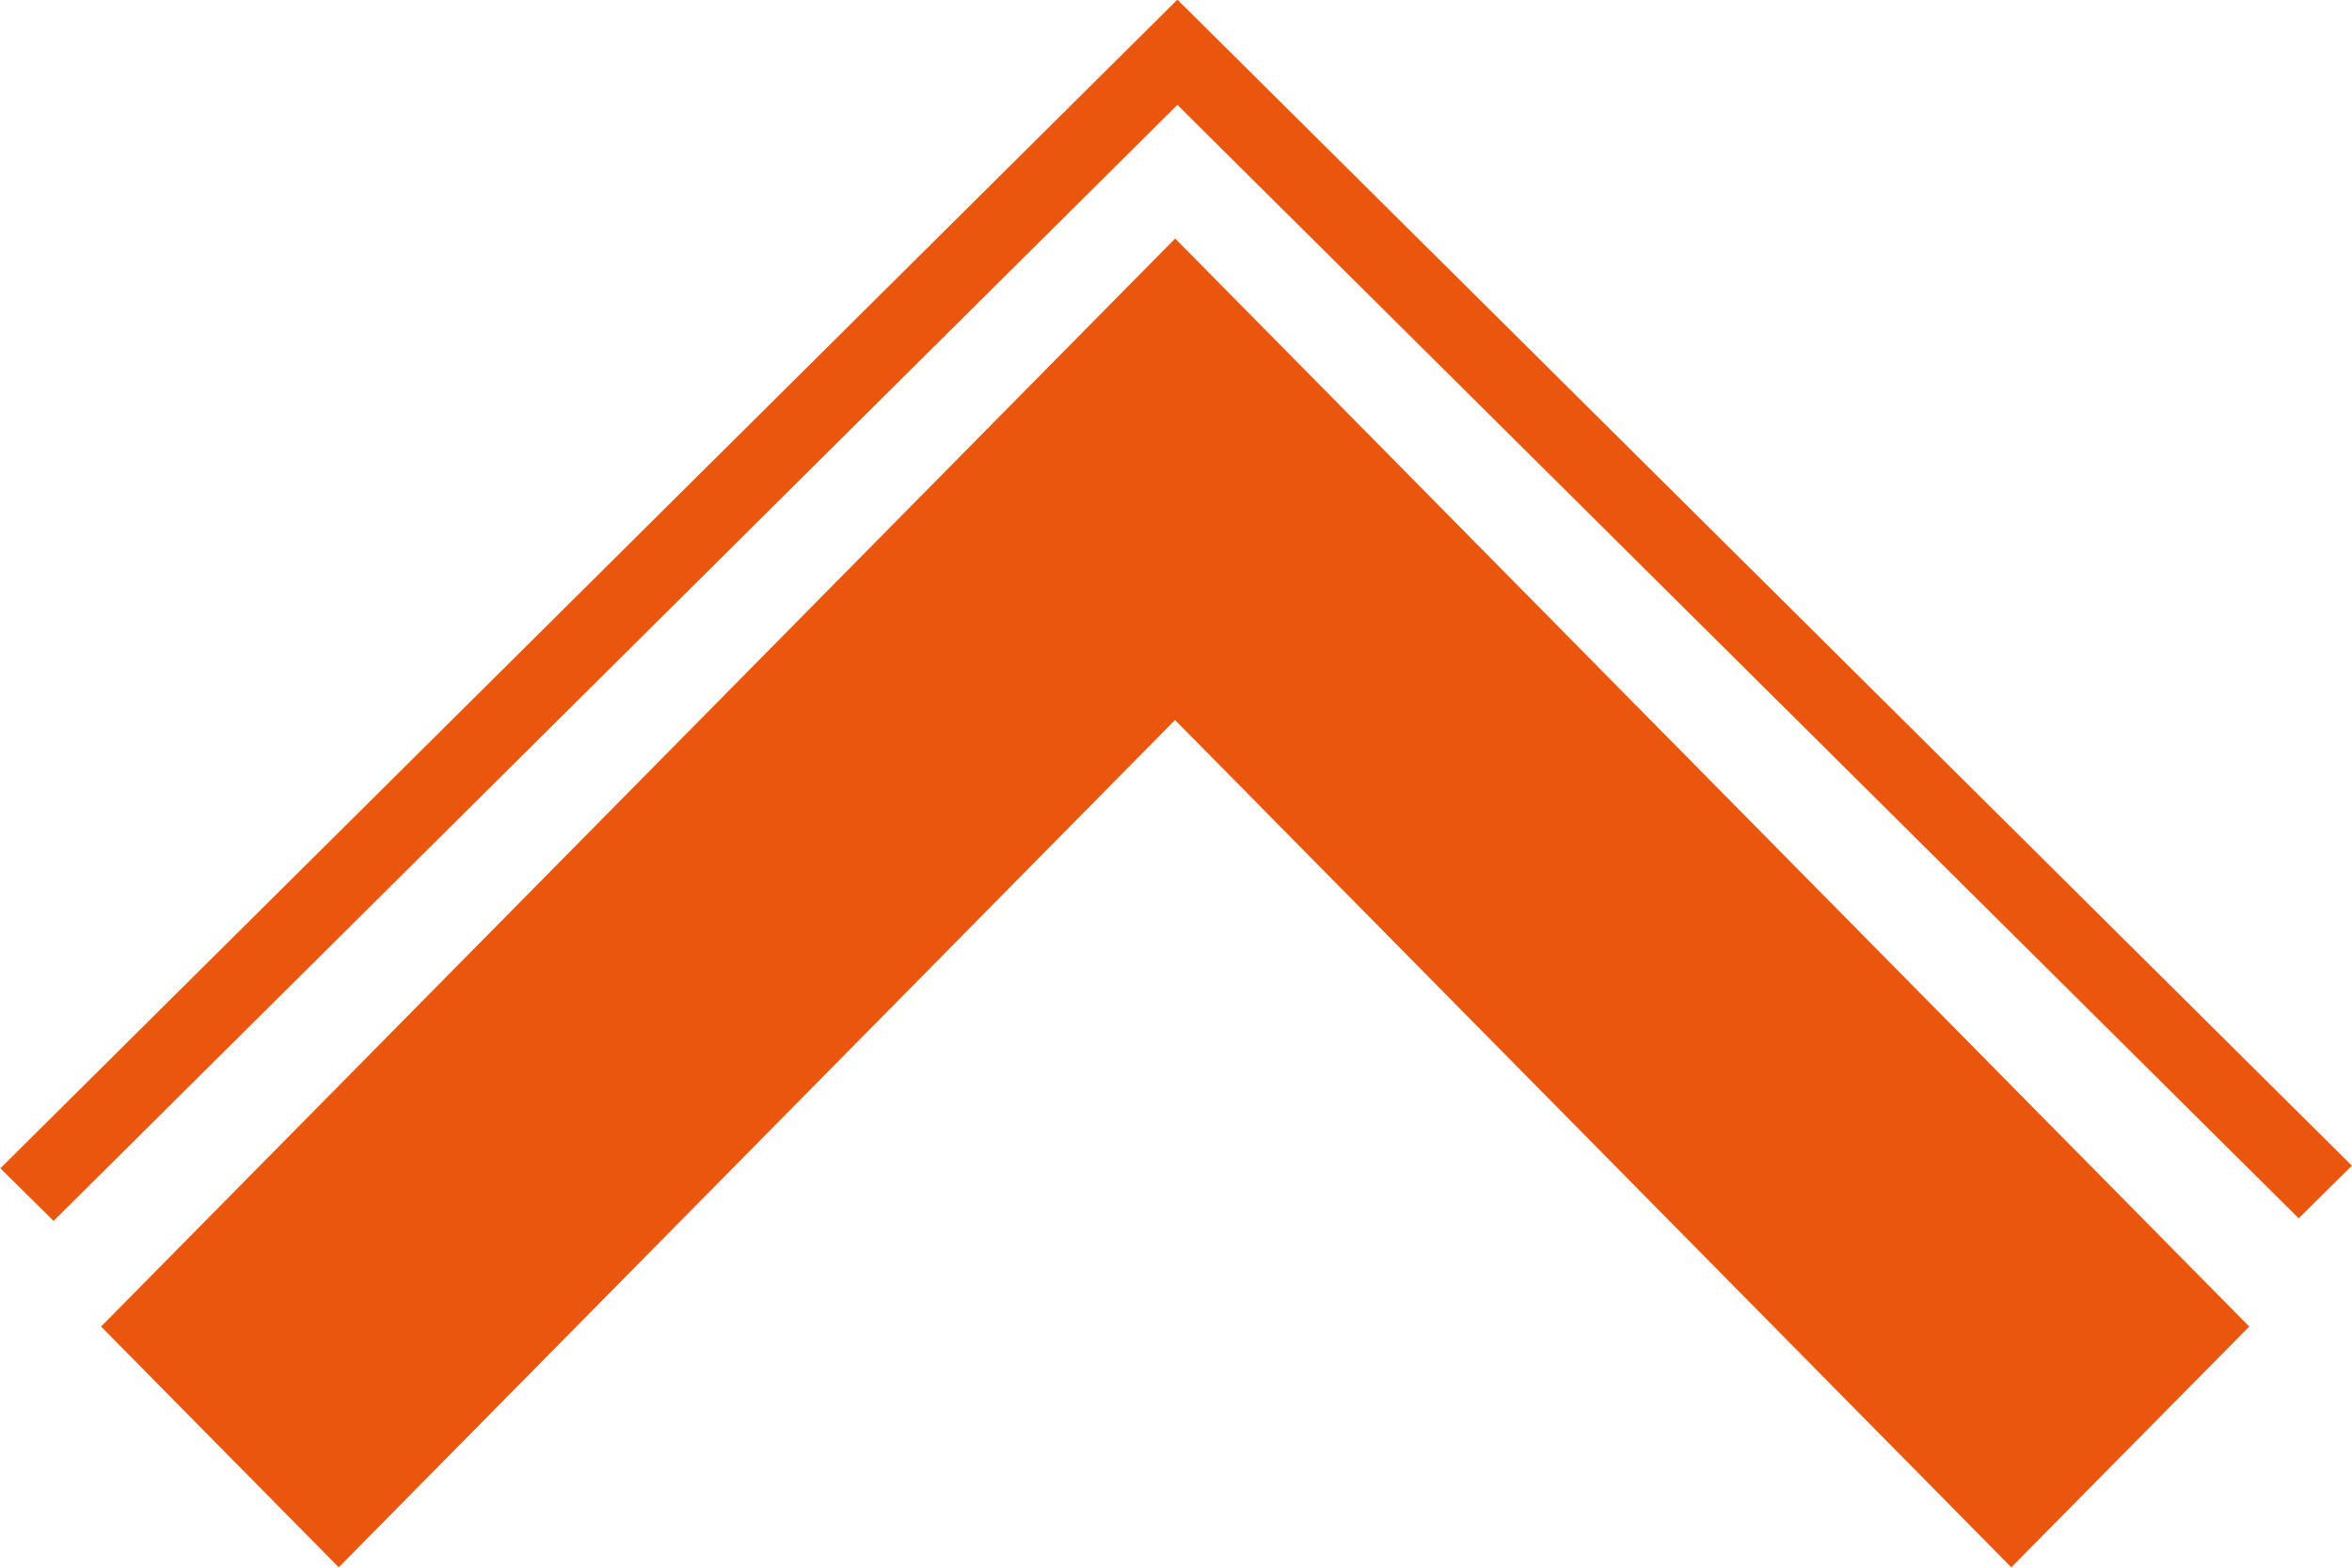 <svg xmlns="http://www.w3.org/2000/svg" width="63" height="42" viewBox="0 0 63 42">
  <defs>
    <style>
      .cls-1 {
        fill: #ea560d;
        fill-rule: evenodd;
      }
    </style>
  </defs>
  <path id="Couverture" class="cls-1" d="M222.843,1225.99l-22.4-22.7-22.4,22.7-6.367-6.45,28.771-29.15,28.77,29.15Zm-52.439-9.28-1.425-1.41,31.528-31.31,31.459,31.24-1.425,1.41-30.034-29.83Z" transform="translate(-168.969 -1184)"/>
</svg>
